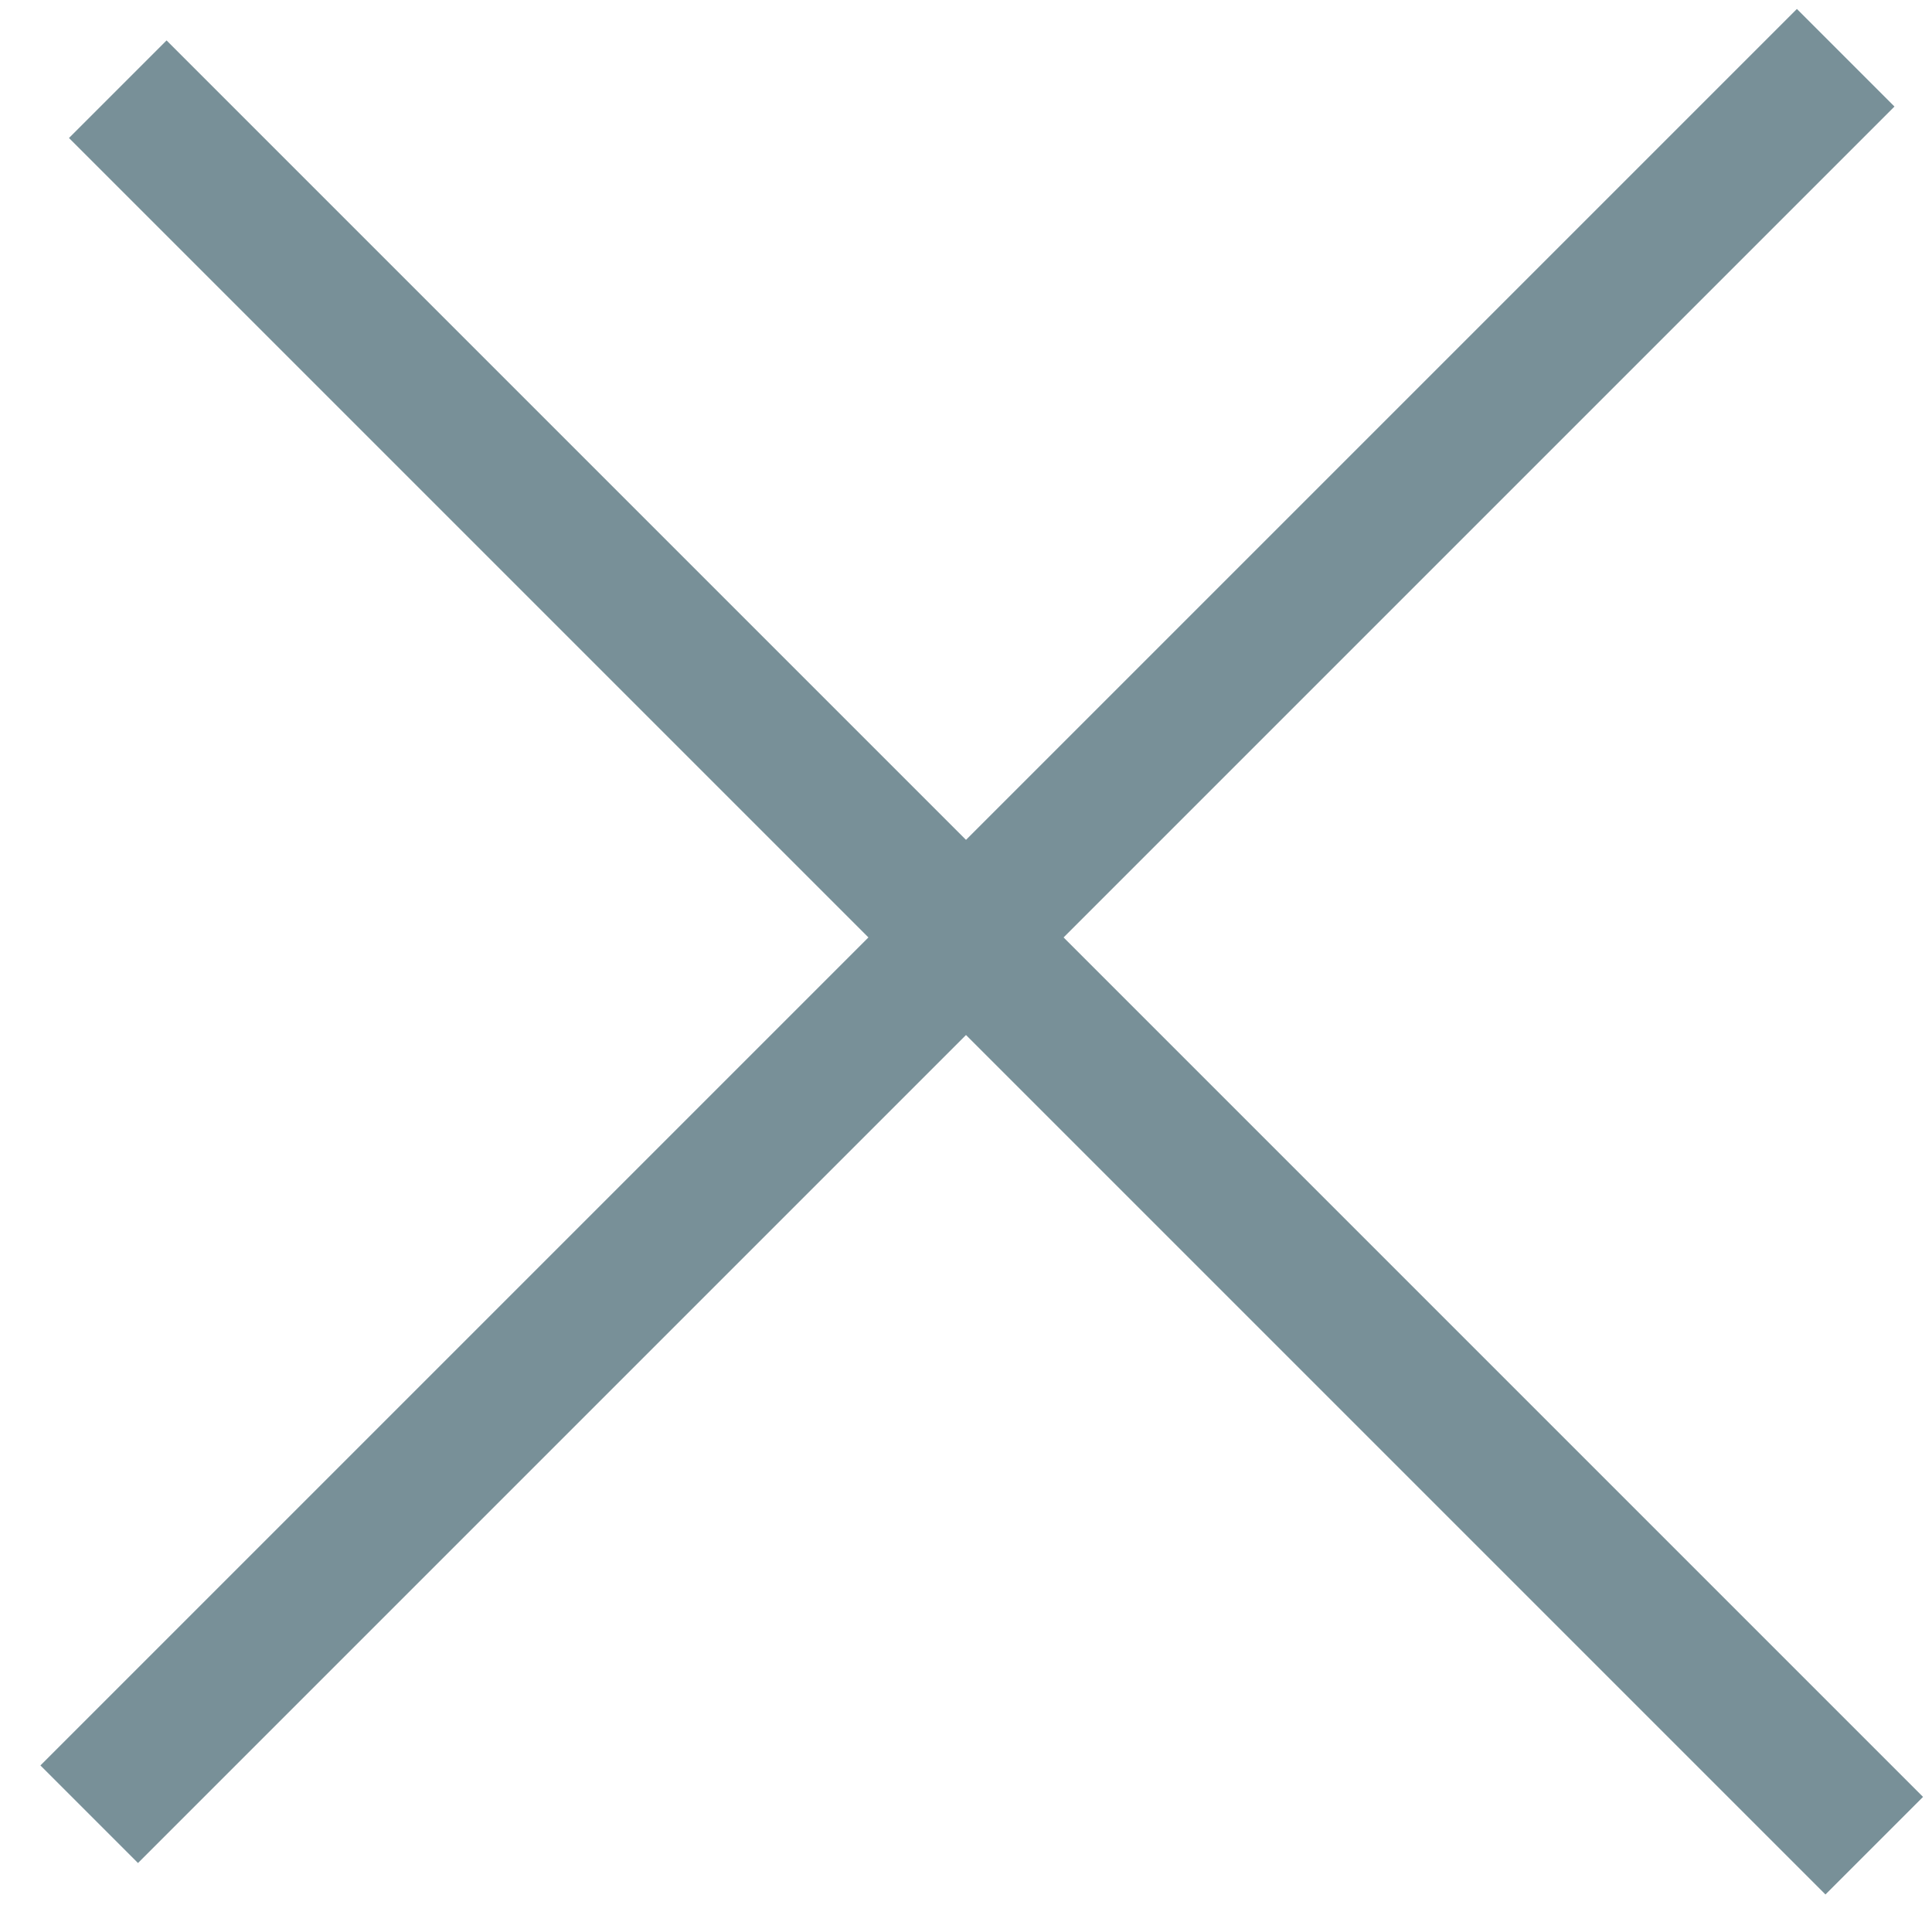 <?xml version="1.0" encoding="UTF-8"?> <svg xmlns="http://www.w3.org/2000/svg" width="28" height="28" viewBox="0 0 28 28" fill="none"> <line x1="2.414" y1="2" x2="26.456" y2="26.042" stroke="#789098" stroke-width="2" stroke-linecap="square"></line> <line x1="2" y1="25.586" x2="26.042" y2="1.544" stroke="#789098" stroke-width="2" stroke-linecap="square"></line> </svg> 